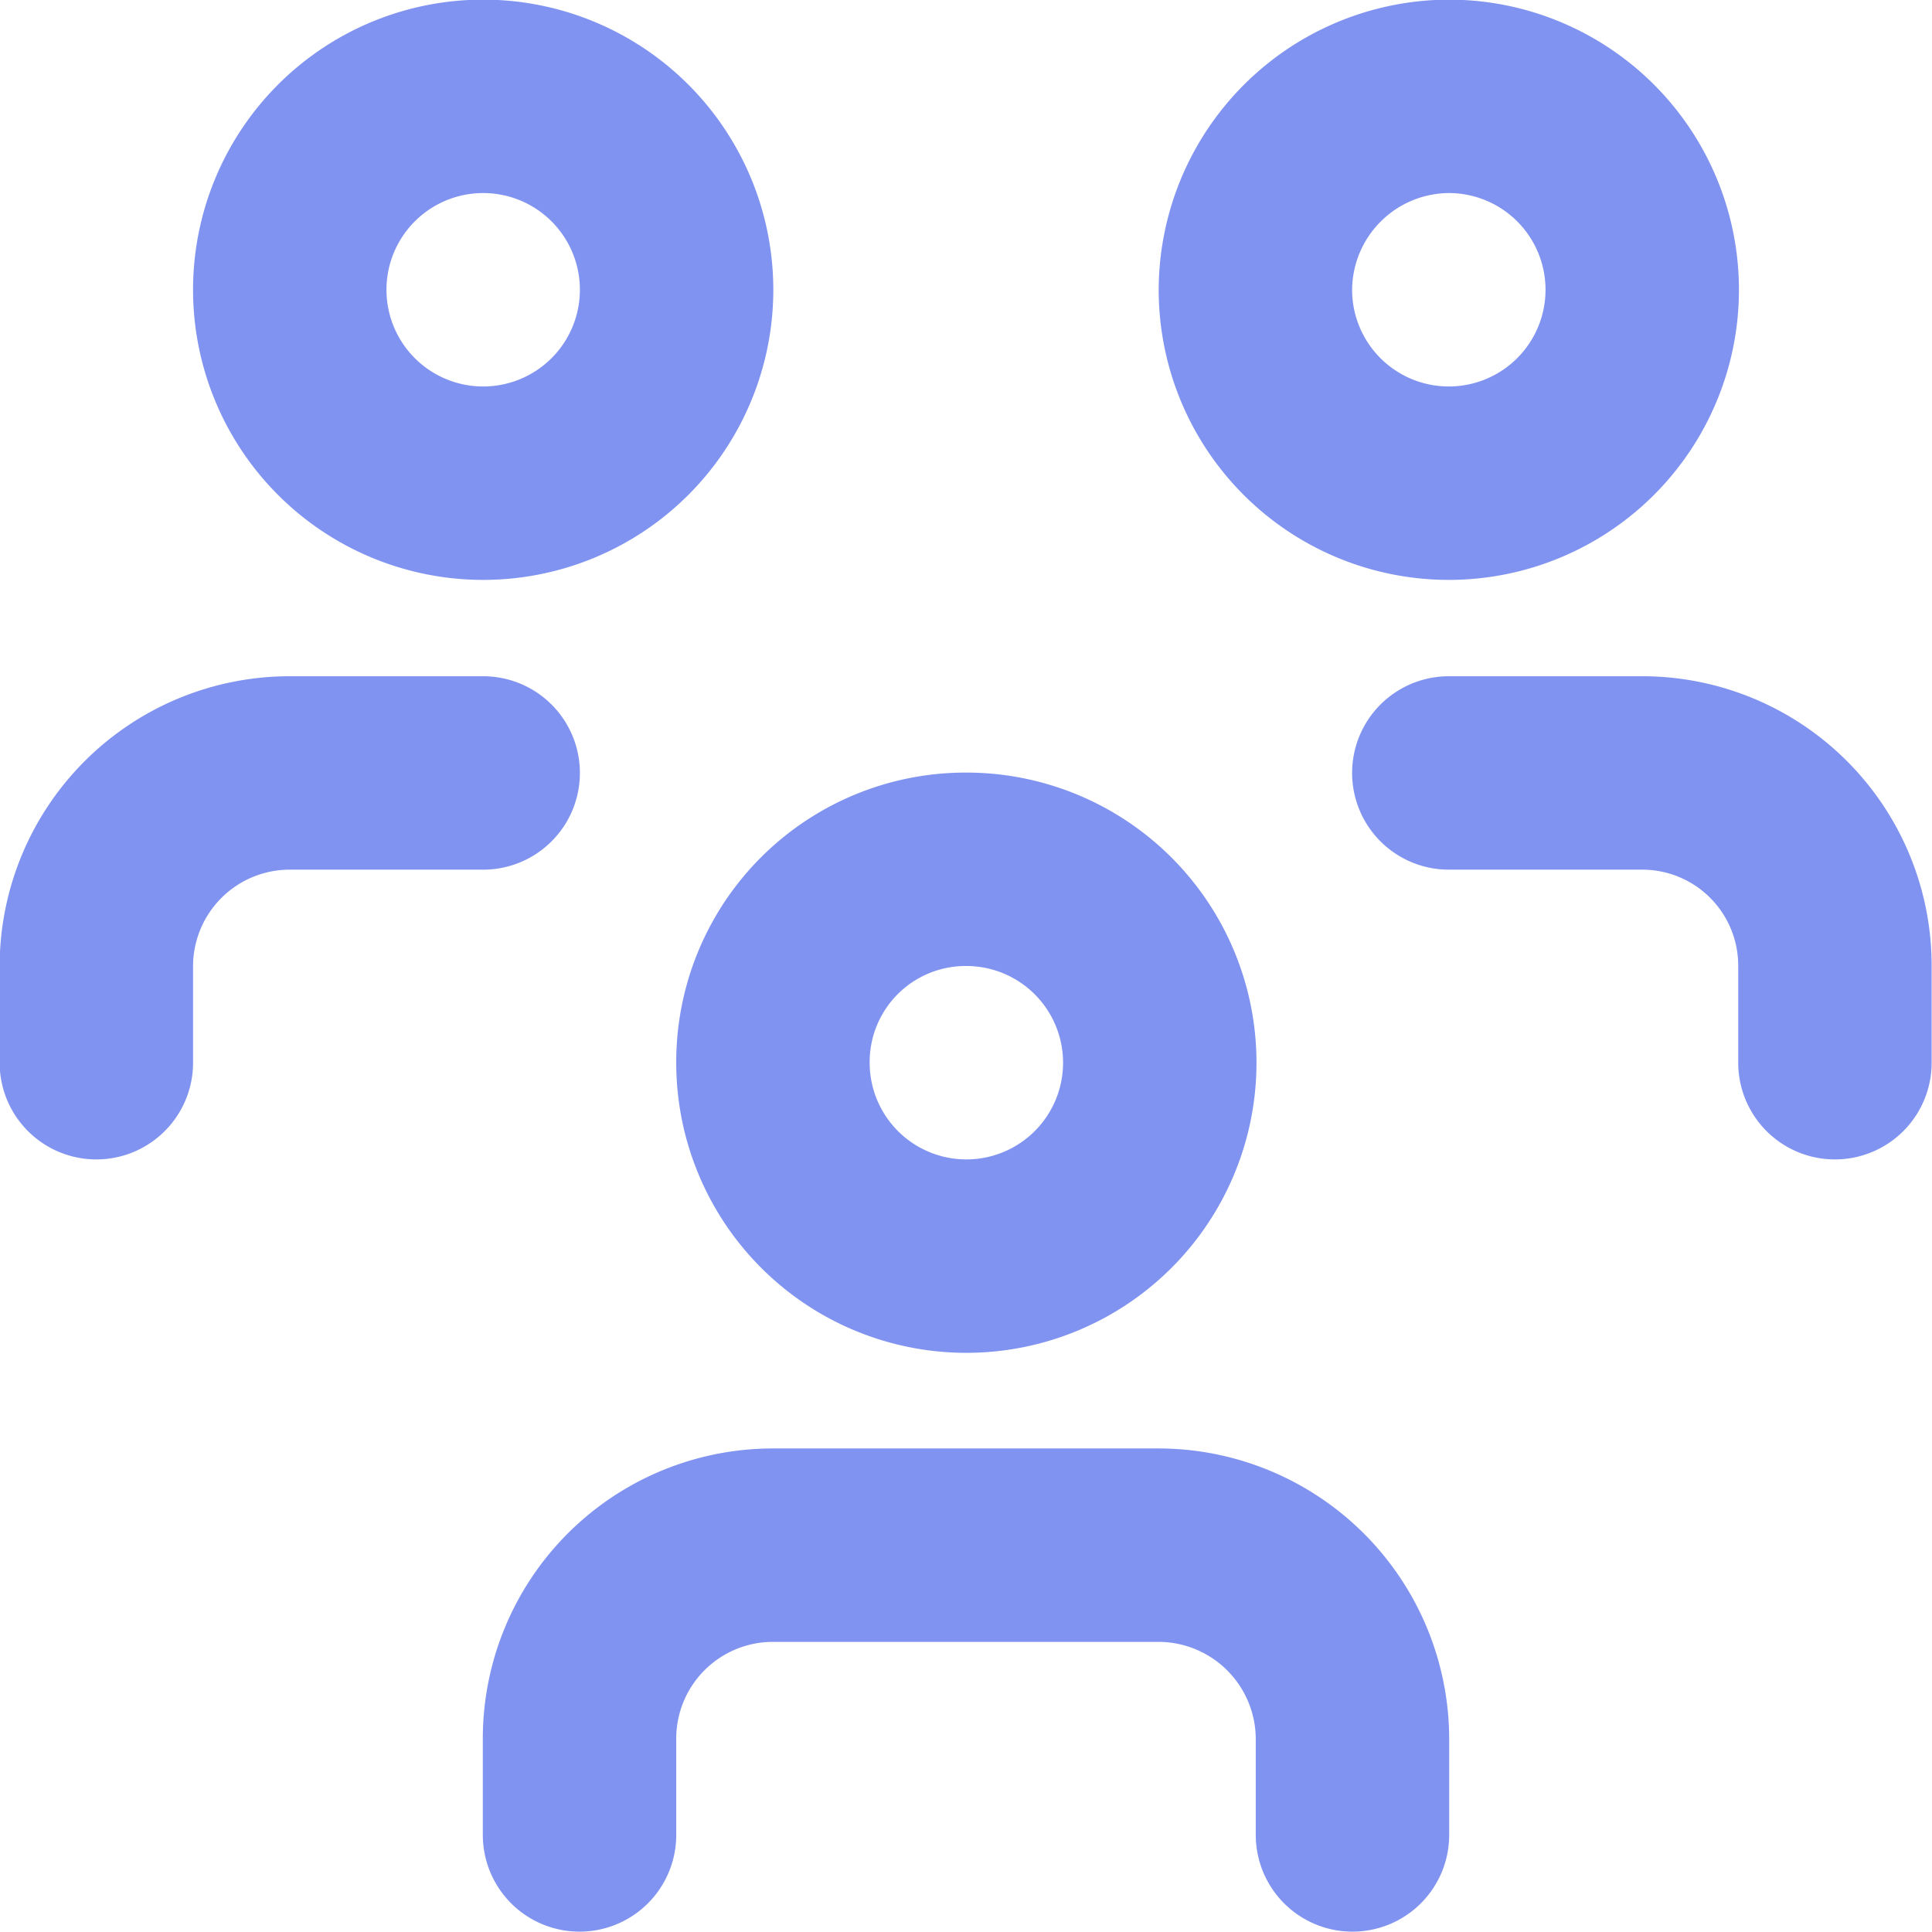<?xml version="1.0" encoding="UTF-8"?> <svg xmlns="http://www.w3.org/2000/svg" viewBox="0 0 26.67 26.67"><defs><style>.cls-1{fill:none;stroke:#8093f1;stroke-linecap:round;stroke-linejoin:round;stroke-width:2.67px;}</style></defs><g id="Layer_2" data-name="Layer 2"><g id="Graphic_Elements" data-name="Graphic Elements"><path class="cls-1" d="M10.67,14.67A2.67,2.67,0,1,0,13.33,12a2.66,2.66,0,0,0-2.66,2.67M8,25.33V24a2.67,2.67,0,0,1,2.67-2.67H16A2.68,2.68,0,0,1,18.67,24v1.33M17.33,4A2.67,2.67,0,1,0,20,1.33,2.68,2.68,0,0,0,17.33,4M20,10.67h2.67a2.66,2.66,0,0,1,2.66,2.66v1.34M4,4A2.67,2.67,0,1,0,6.67,1.33,2.67,2.67,0,0,0,4,4M1.33,14.67V13.33A2.67,2.67,0,0,1,4,10.67H6.67"></path></g></g></svg> 